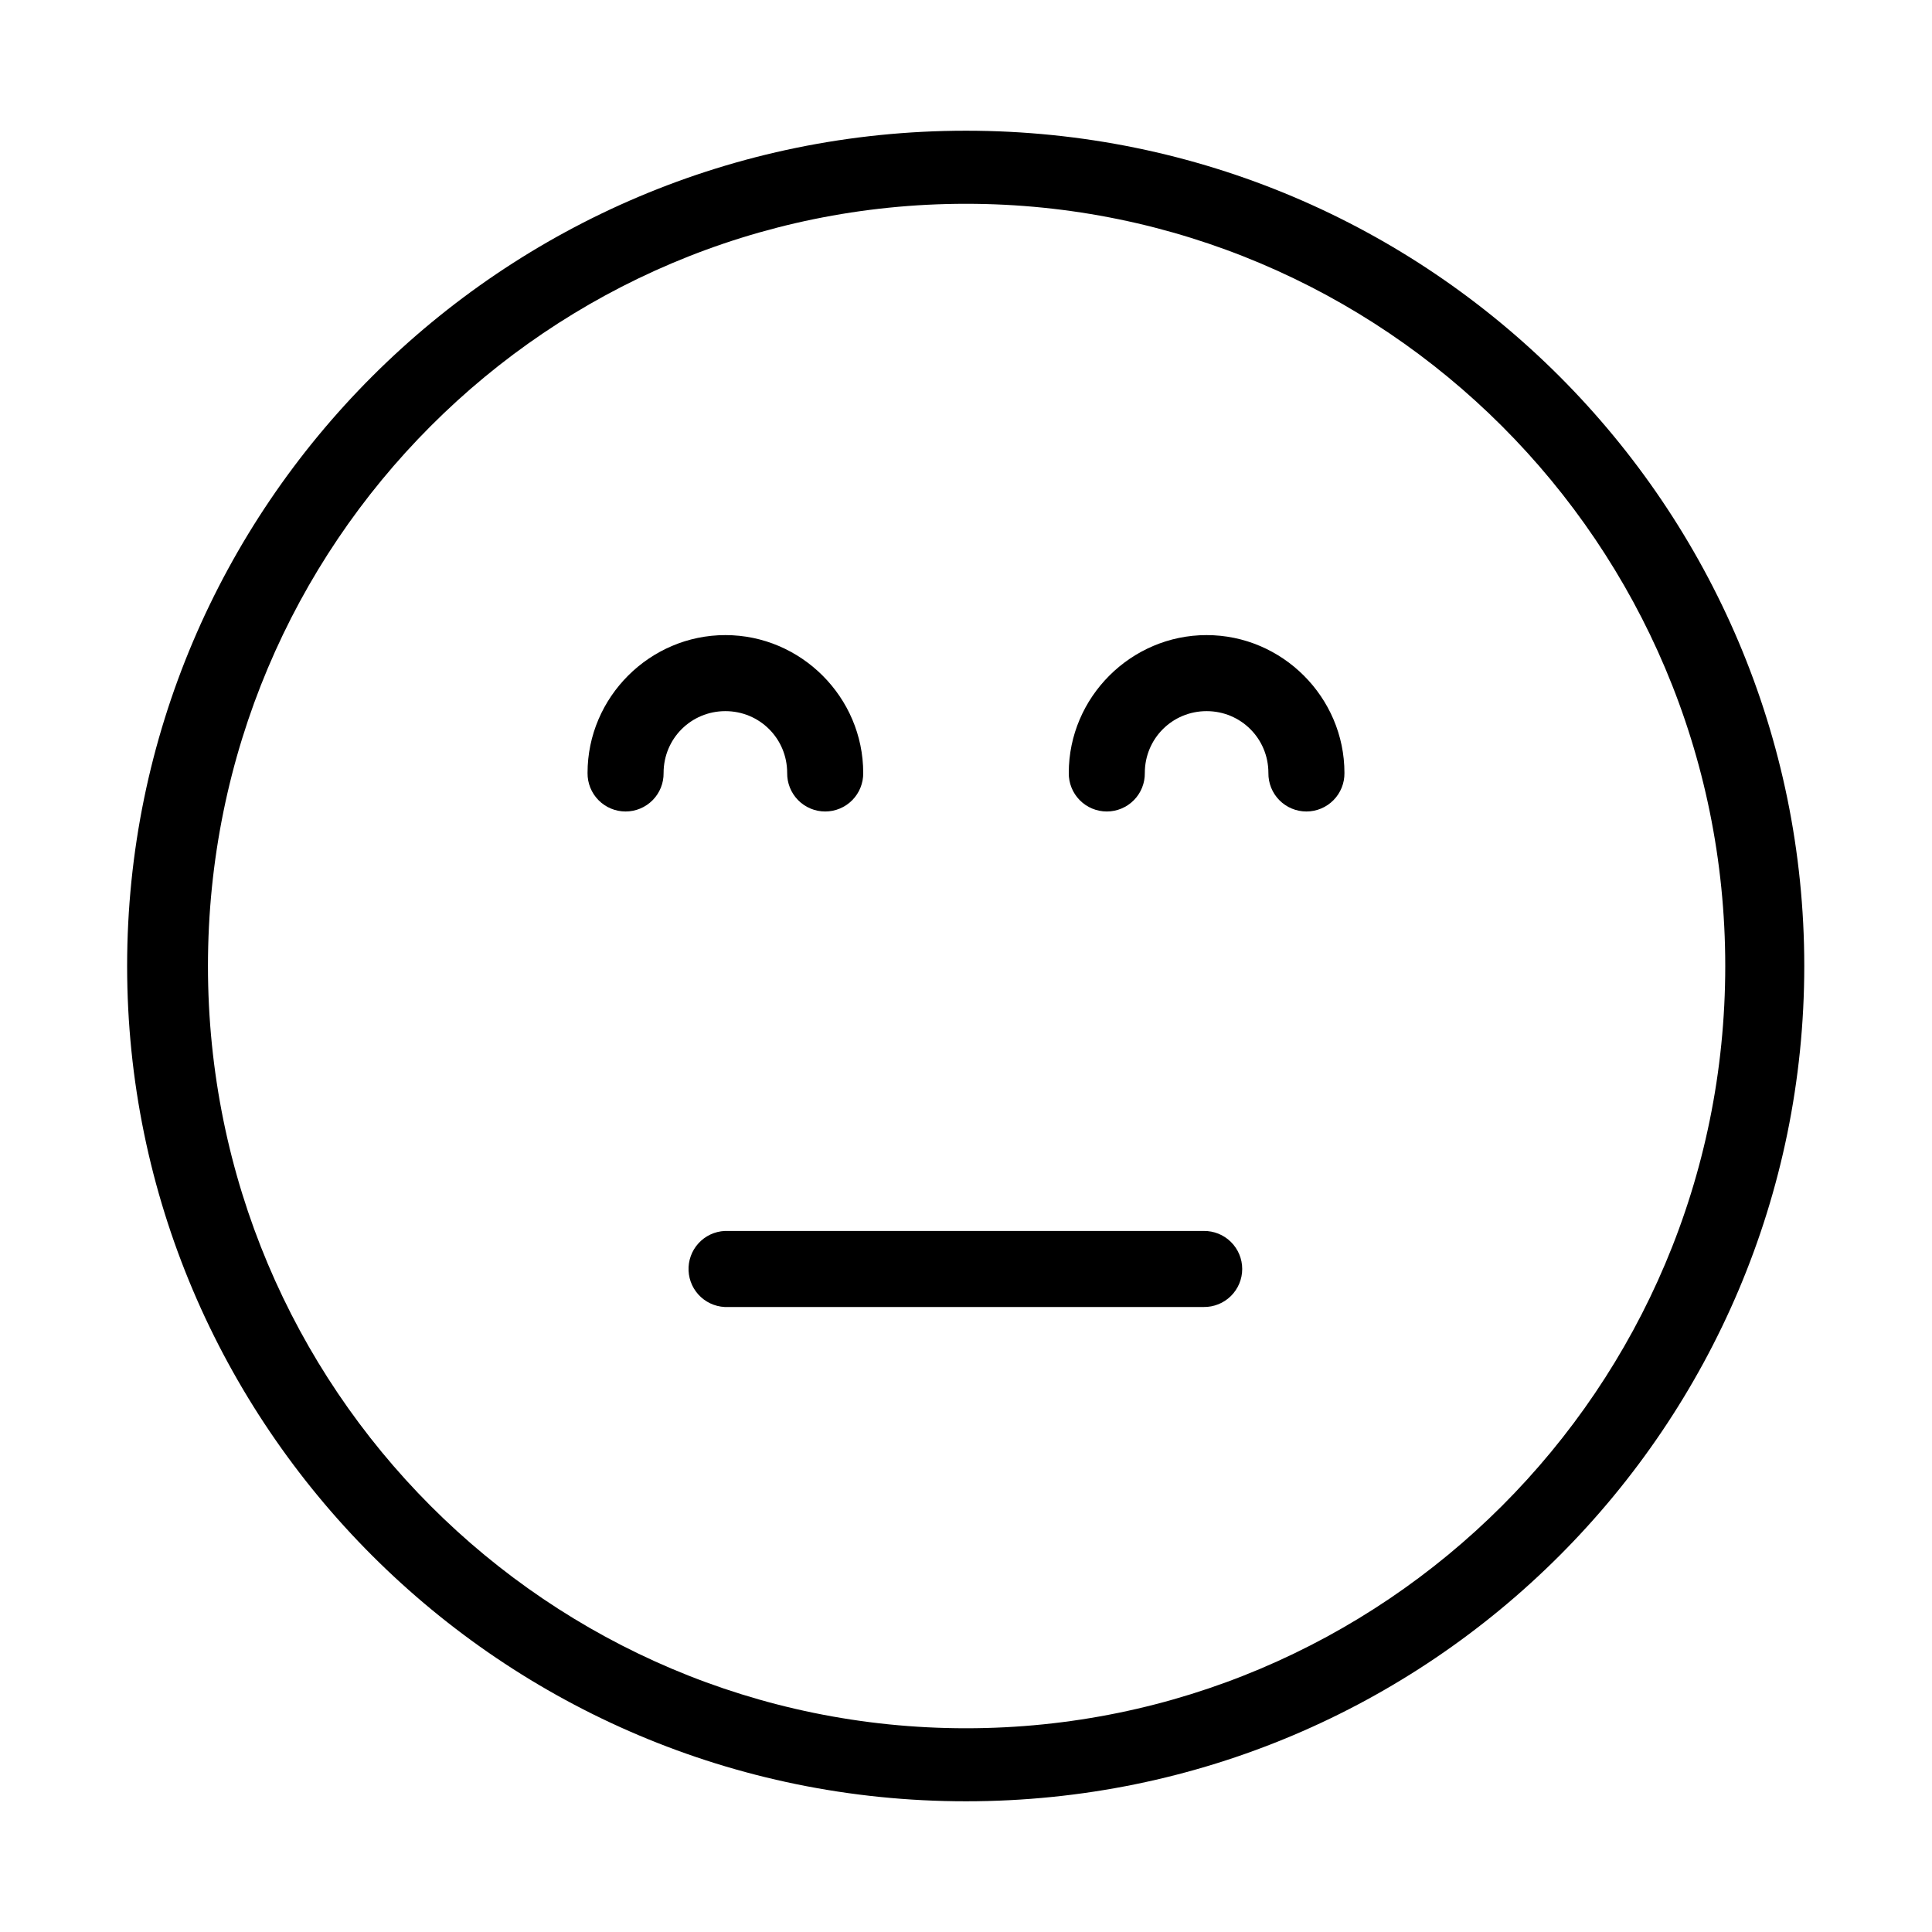 <?xml version="1.0" encoding="UTF-8"?>
<!-- Uploaded to: ICON Repo, www.iconrepo.com, Generator: ICON Repo Mixer Tools -->
<svg fill="#000000" width="800px" height="800px" version="1.1" viewBox="144 144 512 512" xmlns="http://www.w3.org/2000/svg">
 <path d="m400 178.64c-123.27 0-222.31 99.867-222.31 221.36 0 121.49 99.039 221.36 222.31 221.36 123.27 0 222.15-99.867 222.15-221.36 0-121.5-98.883-221.36-222.15-221.36zm0 19.367c110.46 0 201.21 89.762 201.21 202 0 112.23-90.75 202-201.21 202-110.46 0-200.89-89.766-200.89-202 0-112.23 90.434-202 200.89-202zm-63.766 114.3c-20.047 0-36.527 16.477-36.527 36.527-0.035 2.695 1.008 5.297 2.902 7.215 1.895 1.922 4.477 3.004 7.176 3.004 2.699 0 5.281-1.082 7.176-3.004 1.895-1.918 2.938-4.519 2.898-7.215 0-9.094 7.285-16.375 16.375-16.375 9.094 0 16.375 7.281 16.375 16.375-0.039 2.695 1.008 5.297 2.898 7.215 1.895 1.922 4.481 3.004 7.176 3.004 2.699 0 5.285-1.082 7.176-3.004 1.895-1.918 2.941-4.519 2.902-7.215 0-20.051-16.48-36.527-36.527-36.527zm127.53 0c-20.047 0-36.527 16.477-36.527 36.527-0.035 2.695 1.008 5.297 2.902 7.215 1.895 1.922 4.477 3.004 7.176 3.004 2.695 0 5.281-1.082 7.176-3.004 1.895-1.918 2.938-4.519 2.898-7.215 0-9.094 7.285-16.375 16.375-16.375 9.09 0 16.375 7.281 16.375 16.375-0.039 2.695 1.004 5.297 2.898 7.215 1.895 1.922 4.481 3.004 7.176 3.004 2.699 0 5.281-1.082 7.176-3.004 1.895-1.918 2.941-4.519 2.902-7.215 0-20.051-16.48-36.527-36.527-36.527zm-127.68 157.91c-2.672 0.121-5.188 1.305-6.988 3.281-1.801 1.98-2.742 4.594-2.617 7.266s1.305 5.188 3.285 6.988c1.98 1.801 4.594 2.742 7.266 2.617h125.95c2.695 0.035 5.297-1.008 7.215-2.902 1.922-1.895 3.004-4.477 3.004-7.176 0-2.695-1.082-5.281-3.004-7.176-1.918-1.895-4.519-2.938-7.215-2.898h-125.95c-0.316-0.016-0.633-0.016-0.945 0z"/>
</svg>
